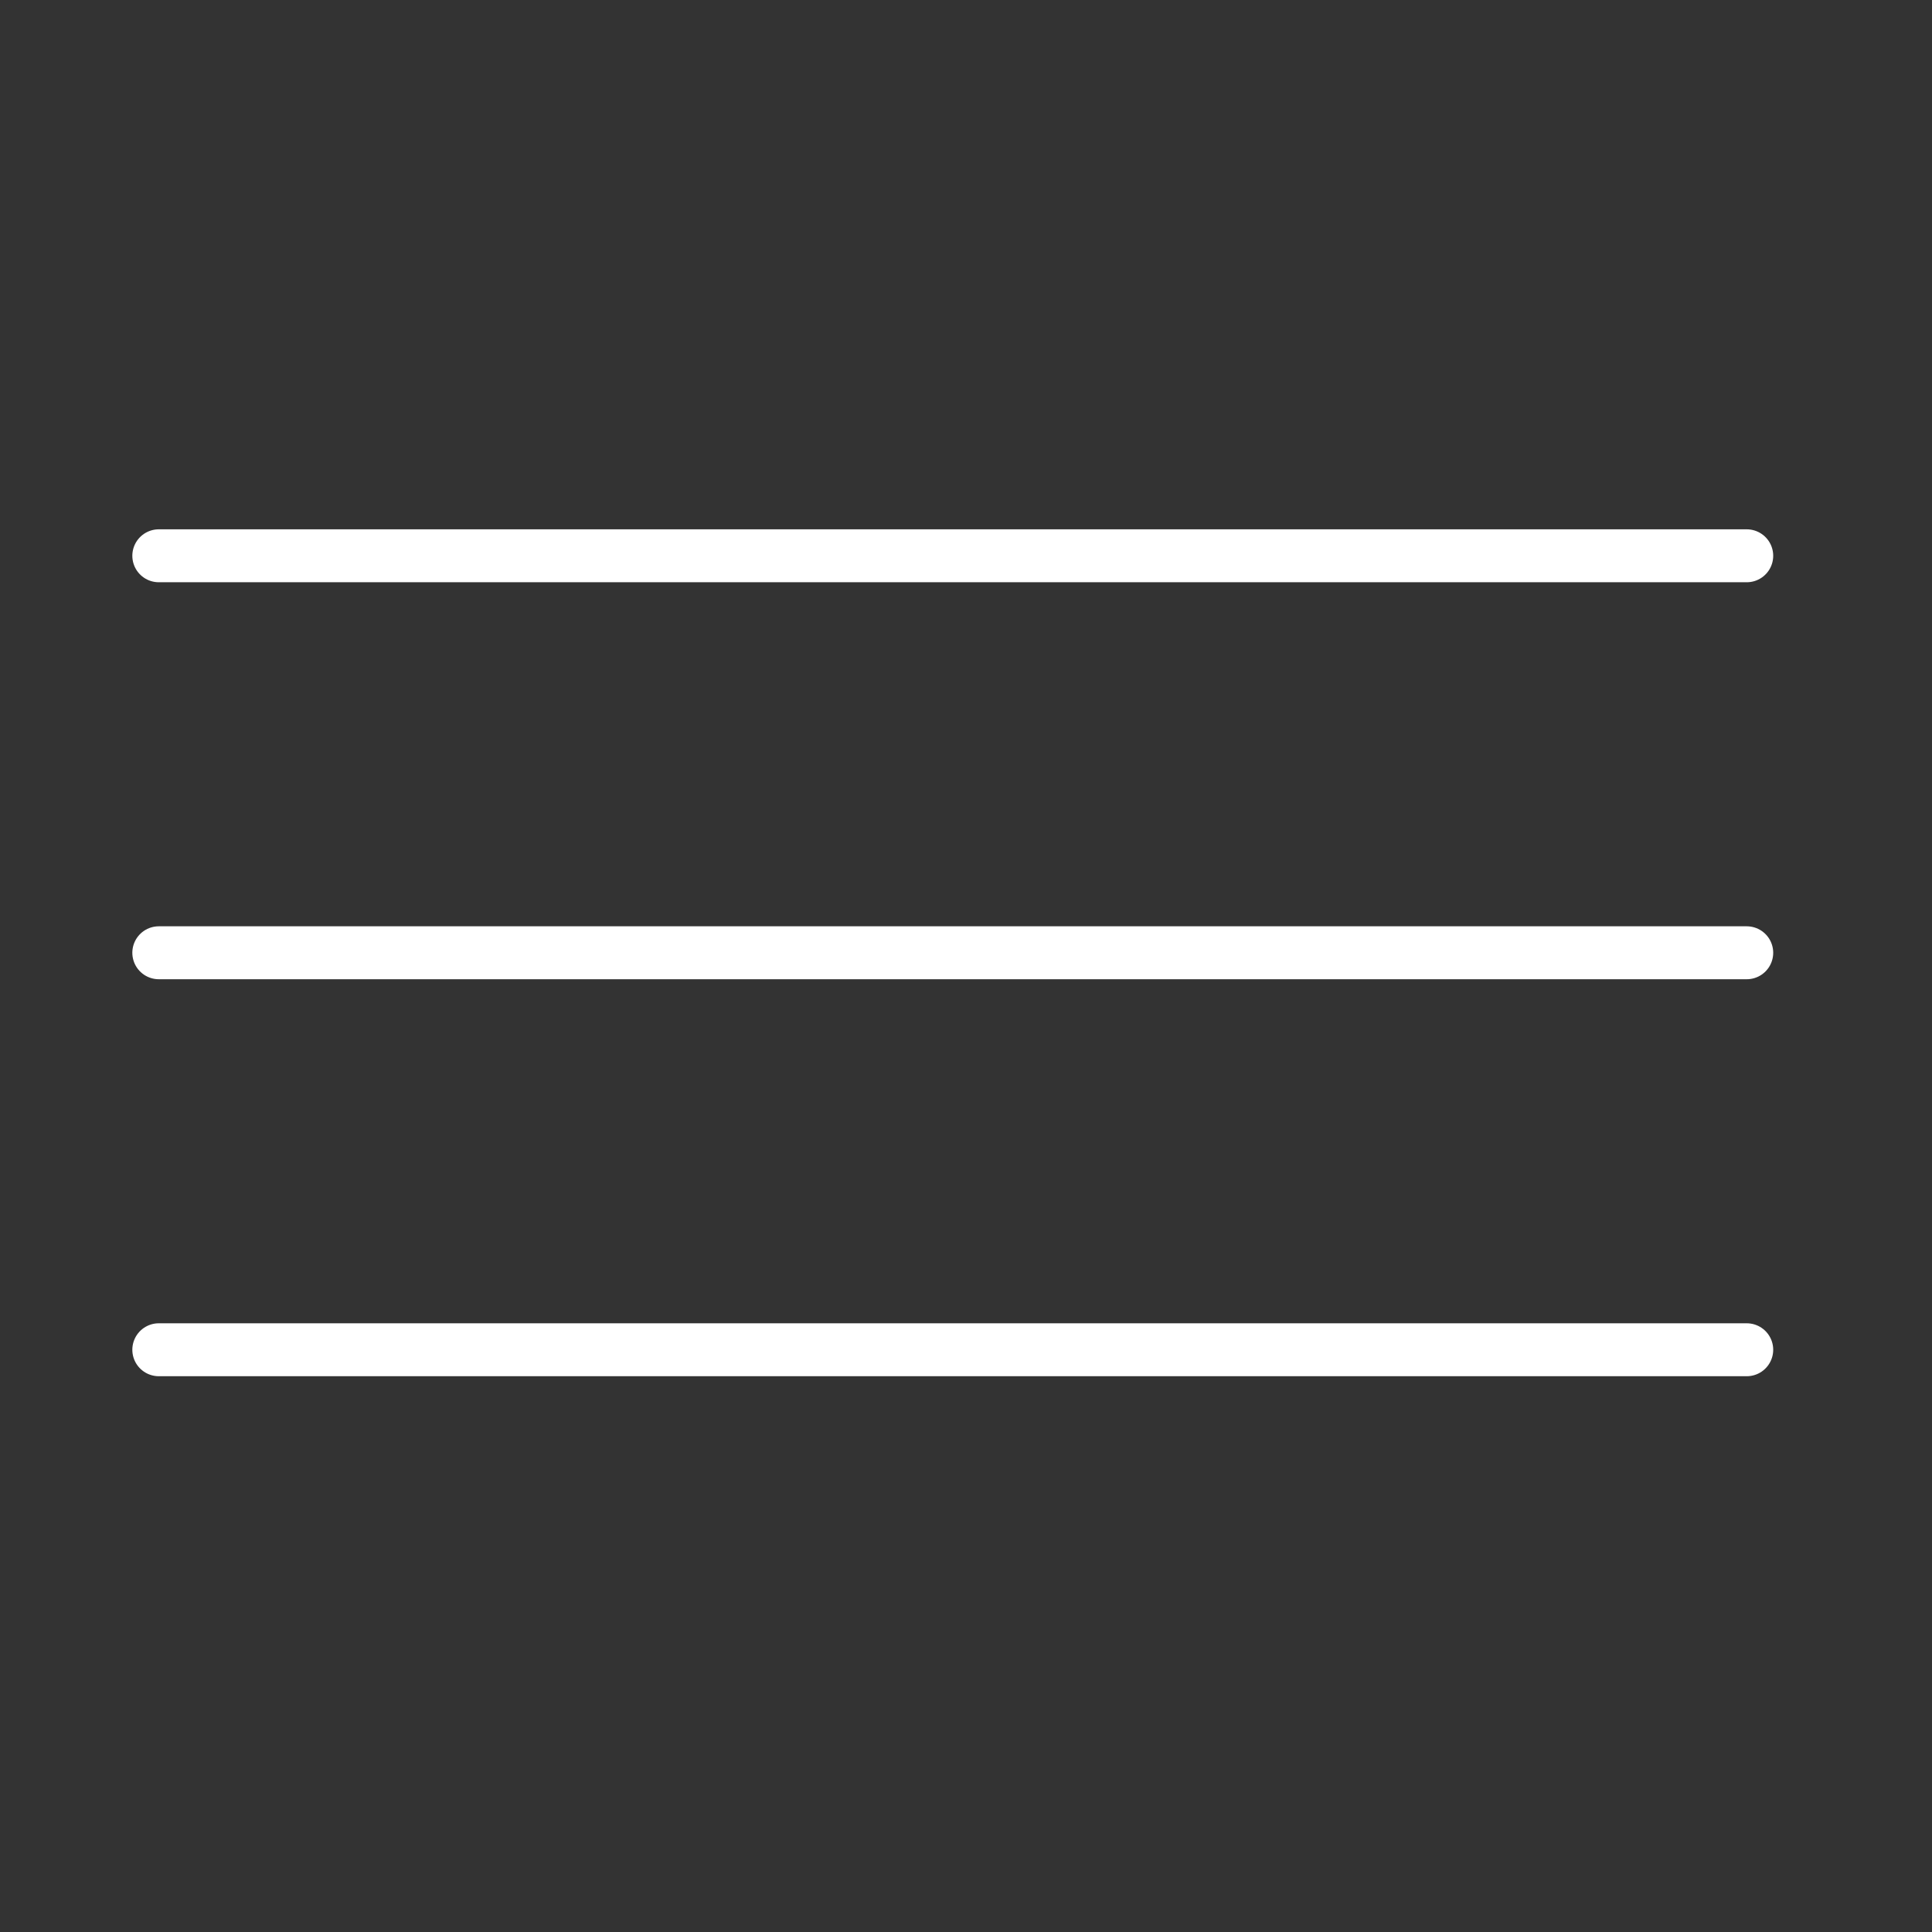 <?xml version="1.0" encoding="UTF-8"?> <svg xmlns="http://www.w3.org/2000/svg" width="73" height="73" viewBox="0 0 73 73" fill="none"><rect x="0" y="0" width="73" height="73" fill="#333333" stroke="none"/> <path d="M6 51H66" stroke="white" stroke-width="2" stroke-linecap="round"></path> <path d="M6 36H66" stroke="white" stroke-width="2" stroke-linecap="round"></path> <path d="M6 21H66" stroke="white" stroke-width="2" stroke-linecap="round"></path> </svg> 